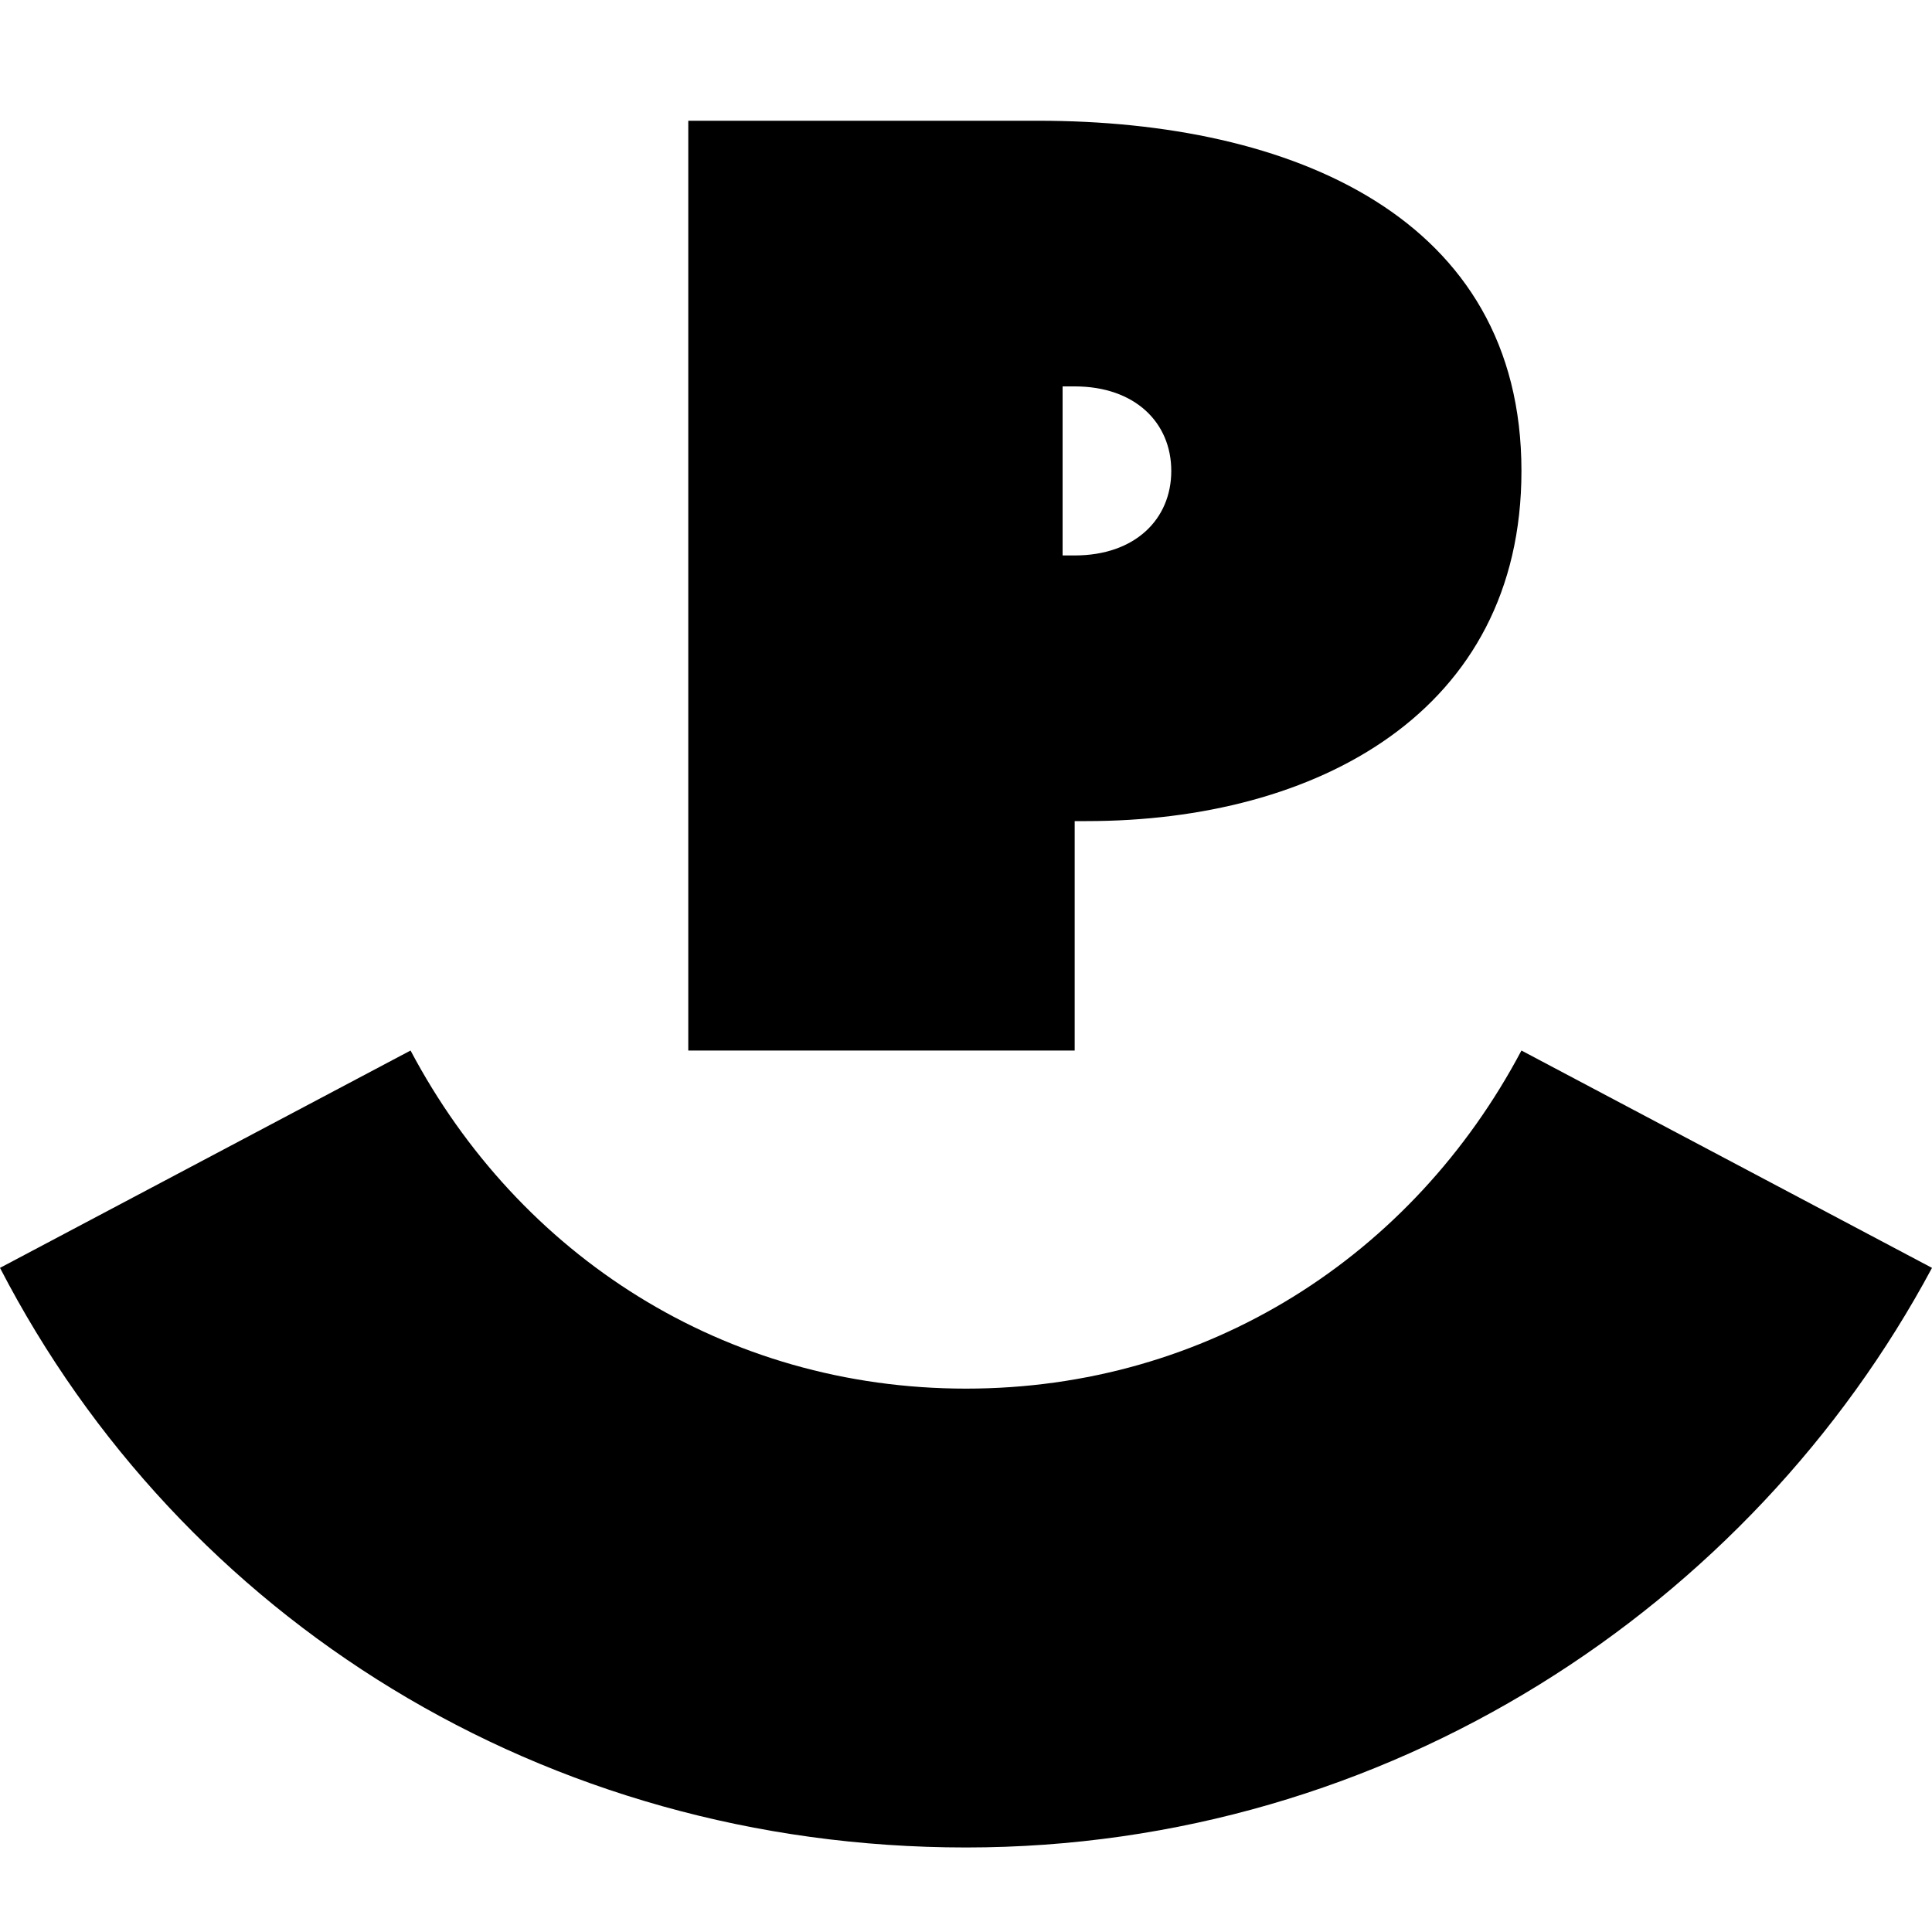 <svg version="1.1" xmlns="http://www.w3.org/2000/svg" xmlns:xlink="http://www.w3.org/1999/xlink" x="0px" y="0px" viewBox="0 0 16 16" style="enable-background:new 0 0 16 16;" xml:space="preserve">
	<g>
		<path d="M8.6,1c2.1,0,4,0.8,4,2.9c0,2-1.7,2.9-3.6,2.9l-0.1,0l0,1.9l-3.2,0l0-7.7L8.6,1z M9.7,3.9c0-0.4-0.3-0.7-0.8-0.7l-0.1,0l0,1.4l0.1,0C9.4,4.6,9.7,4.3,9.7,3.9z"/>
		<path class="st0" d="M8,15.3c-3.5,0-6.5-1.9-8-4.8l3.4-1.8C4.3,10.4,6,11.5,8,11.5c2,0,3.7-1.1,4.6-2.8l3.4,1.8C14.5,13.3,11.5,15.3,8,15.3z"/>
	</g>
</svg>
